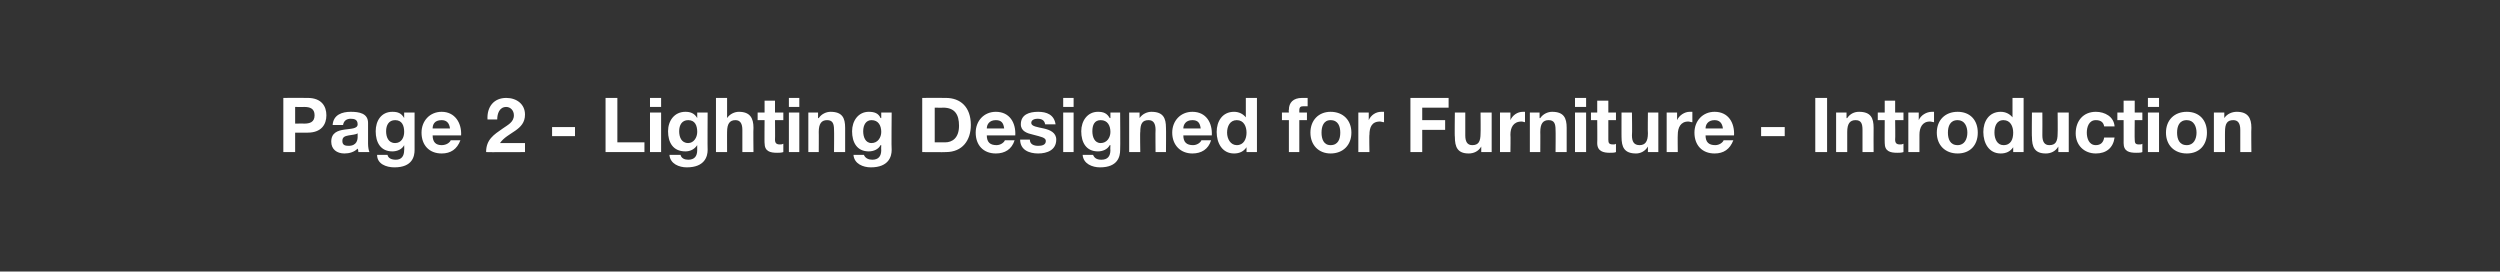 <?xml version="1.0" standalone="no"?>
<!DOCTYPE svg PUBLIC "-//W3C//DTD SVG 1.1//EN" "http://www.w3.org/Graphics/SVG/1.1/DTD/svg11.dtd">
<svg xmlns="http://www.w3.org/2000/svg" version="1.1" width="360px" height="39.1px" viewBox="0 -1 360 39.1" style="top:-1px">
  <rect x="0" y="-1" width="360" height="39.1" fill="#333333" stroke="none"/>
  <desc>Page 2 - Lighting Designed for Furniture - Introduction</desc>
  <defs/>
  <g id="Polygon27119">
    <path d="M 42.5 16.8 C 42.5 16.8 43.83 16.78 43.8 16.8 C 44.6 16.8 45.3 16.6 45.3 15.6 C 45.3 14.6 44.6 14.4 43.8 14.4 C 43.83 14.42 42.5 14.4 42.5 14.4 L 42.5 16.8 Z M 40.8 13.1 C 40.8 13.1 44.3 13.08 44.3 13.1 C 46.3 13.1 47 14.3 47 15.6 C 47 16.9 46.3 18.1 44.3 18.1 C 44.3 18.12 42.5 18.1 42.5 18.1 L 42.5 20.9 L 40.8 20.9 L 40.8 13.1 Z M 47.9 17 C 48 15.5 49.3 15.1 50.5 15.1 C 51.7 15.1 53 15.3 53 16.7 C 53 16.7 53 19.7 53 19.7 C 53 20.2 53.1 20.7 53.2 20.9 C 53.2 20.9 51.6 20.9 51.6 20.9 C 51.6 20.8 51.6 20.6 51.5 20.4 C 51 20.9 50.3 21.1 49.6 21.1 C 48.5 21.1 47.7 20.5 47.7 19.4 C 47.7 16.8 51.5 18.2 51.5 16.9 C 51.5 16.2 51 16.1 50.5 16.1 C 49.9 16.1 49.5 16.4 49.4 17 C 49.4 17 47.9 17 47.9 17 Z M 51.5 18.2 C 51.2 18.4 50.7 18.4 50.2 18.5 C 49.7 18.6 49.3 18.7 49.3 19.3 C 49.3 19.9 49.7 20 50.2 20 C 51.4 20 51.5 19.1 51.5 18.7 C 51.5 18.7 51.5 18.2 51.5 18.2 Z M 58.2 18 C 58.2 17.1 57.9 16.3 56.9 16.3 C 56 16.3 55.6 17 55.6 17.9 C 55.6 18.7 55.9 19.6 56.9 19.6 C 57.8 19.6 58.2 18.8 58.2 18 Z M 59.7 20.6 C 59.7 21.5 59.4 23.1 56.8 23.1 C 55.6 23.1 54.3 22.6 54.3 21.3 C 54.3 21.3 55.8 21.3 55.8 21.3 C 55.9 21.8 56.4 22 57 22 C 57.8 22 58.2 21.5 58.2 20.6 C 58.23 20.64 58.2 19.9 58.2 19.9 C 58.2 19.9 58.21 19.89 58.2 19.9 C 57.9 20.5 57.2 20.8 56.5 20.8 C 54.8 20.8 54.1 19.5 54.1 17.9 C 54.1 16.4 54.9 15.1 56.5 15.1 C 57.3 15.1 57.8 15.3 58.2 16 C 58.21 16.01 58.2 16 58.2 16 L 58.2 15.2 L 59.7 15.2 C 59.7 15.2 59.71 20.57 59.7 20.6 Z M 64.8 17.5 C 64.7 16.7 64.3 16.3 63.6 16.3 C 62.5 16.3 62.3 17 62.3 17.5 C 62.3 17.5 64.8 17.5 64.8 17.5 Z M 62.3 18.5 C 62.3 19.5 62.8 19.9 63.6 19.9 C 64.3 19.9 64.8 19.5 64.9 19.2 C 64.9 19.2 66.3 19.2 66.3 19.2 C 65.8 20.5 64.9 21.1 63.6 21.1 C 61.8 21.1 60.7 19.9 60.7 18.1 C 60.7 16.4 61.9 15.1 63.6 15.1 C 65.5 15.1 66.5 16.7 66.4 18.5 C 66.4 18.5 62.3 18.5 62.3 18.5 Z M 70.2 16.2 C 70.1 14.4 71.1 13.1 72.9 13.1 C 74.4 13.1 75.6 14 75.6 15.5 C 75.6 17.8 73.1 18 72 19.6 C 71.99 19.59 75.6 19.6 75.6 19.6 L 75.6 20.9 C 75.6 20.9 69.98 20.93 70 20.9 C 70 19.1 71.1 18.4 72.4 17.5 C 73.1 17 74 16.6 74 15.6 C 74 14.9 73.5 14.4 72.9 14.4 C 71.9 14.4 71.6 15.4 71.6 16.2 C 71.6 16.2 70.2 16.2 70.2 16.2 Z M 79.5 17.3 L 82.8 17.3 L 82.8 18.6 L 79.5 18.6 L 79.5 17.3 Z M 87.2 13.1 L 88.9 13.1 L 88.9 19.5 L 92.8 19.5 L 92.8 20.9 L 87.2 20.9 L 87.2 13.1 Z M 95.2 14.4 L 93.6 14.4 L 93.6 13.1 L 95.2 13.1 L 95.2 14.4 Z M 93.6 15.2 L 95.2 15.2 L 95.2 20.9 L 93.6 20.9 L 93.6 15.2 Z M 100.4 18 C 100.4 17.1 100.1 16.3 99.1 16.3 C 98.2 16.3 97.8 17 97.8 17.9 C 97.8 18.7 98.1 19.6 99.1 19.6 C 99.9 19.6 100.4 18.8 100.4 18 Z M 101.9 20.6 C 101.9 21.5 101.5 23.1 98.9 23.1 C 97.8 23.1 96.5 22.6 96.4 21.3 C 96.4 21.3 98 21.3 98 21.3 C 98.1 21.8 98.6 22 99.1 22 C 100 22 100.4 21.5 100.4 20.6 C 100.39 20.64 100.4 19.9 100.4 19.9 C 100.4 19.9 100.37 19.89 100.4 19.9 C 100 20.5 99.4 20.8 98.7 20.8 C 96.9 20.8 96.2 19.5 96.2 17.9 C 96.2 16.4 97.1 15.1 98.7 15.1 C 99.4 15.1 100 15.3 100.4 16 C 100.37 16.01 100.4 16 100.4 16 L 100.4 15.2 L 101.9 15.2 C 101.9 15.2 101.87 20.57 101.9 20.6 Z M 103.1 13.1 L 104.7 13.1 L 104.7 16 C 104.7 16 104.72 16.04 104.7 16 C 105.1 15.4 105.8 15.1 106.4 15.1 C 108 15.1 108.5 16 108.5 17.4 C 108.46 17.44 108.5 20.9 108.5 20.9 L 106.9 20.9 C 106.9 20.9 106.9 17.72 106.9 17.7 C 106.9 16.8 106.6 16.3 105.9 16.3 C 105.1 16.3 104.7 16.8 104.7 18 C 104.69 17.95 104.7 20.9 104.7 20.9 L 103.1 20.9 L 103.1 13.1 Z M 111.6 15.2 L 112.8 15.2 L 112.8 16.3 L 111.6 16.3 C 111.6 16.3 111.63 19.11 111.6 19.1 C 111.6 19.6 111.8 19.8 112.3 19.8 C 112.5 19.8 112.6 19.8 112.8 19.7 C 112.8 19.7 112.8 20.9 112.8 20.9 C 112.5 21 112.2 21 111.9 21 C 110.9 21 110.1 20.8 110.1 19.6 C 110.07 19.65 110.1 16.3 110.1 16.3 L 109.1 16.3 L 109.1 15.2 L 110.1 15.2 L 110.1 13.5 L 111.6 13.5 L 111.6 15.2 Z M 115.1 14.4 L 113.6 14.4 L 113.6 13.1 L 115.1 13.1 L 115.1 14.4 Z M 113.6 15.2 L 115.1 15.2 L 115.1 20.9 L 113.6 20.9 L 113.6 15.2 Z M 116.4 15.2 L 117.8 15.2 L 117.8 16 C 117.8 16 117.88 16.04 117.9 16 C 118.3 15.4 119 15.1 119.6 15.1 C 121.3 15.1 121.7 16 121.7 17.4 C 121.7 17.44 121.7 20.9 121.7 20.9 L 120.1 20.9 C 120.1 20.9 120.13 17.72 120.1 17.7 C 120.1 16.8 119.9 16.3 119.1 16.3 C 118.3 16.3 117.9 16.8 117.9 18 C 117.92 17.95 117.9 20.9 117.9 20.9 L 116.4 20.9 L 116.4 15.2 Z M 126.9 18 C 126.9 17.1 126.5 16.3 125.5 16.3 C 124.7 16.3 124.3 17 124.3 17.9 C 124.3 18.7 124.6 19.6 125.5 19.6 C 126.4 19.6 126.9 18.8 126.9 18 Z M 128.4 20.6 C 128.4 21.5 128 23.1 125.4 23.1 C 124.3 23.1 123 22.6 122.9 21.3 C 122.9 21.3 124.4 21.3 124.4 21.3 C 124.6 21.8 125.1 22 125.6 22 C 126.5 22 126.9 21.5 126.9 20.6 C 126.87 20.64 126.9 19.9 126.9 19.9 C 126.9 19.9 126.84 19.89 126.8 19.9 C 126.5 20.5 125.8 20.8 125.1 20.8 C 123.4 20.8 122.7 19.5 122.7 17.9 C 122.7 16.4 123.6 15.1 125.1 15.1 C 125.9 15.1 126.5 15.3 126.8 16 C 126.84 16.01 126.9 16 126.9 16 L 126.9 15.2 L 128.4 15.2 C 128.4 15.2 128.35 20.57 128.4 20.6 Z M 134.6 19.5 C 134.6 19.5 136.09 19.48 136.1 19.5 C 137.1 19.5 138.1 18.9 138.1 17.1 C 138.1 15.5 137.5 14.5 135.8 14.5 C 135.79 14.53 134.6 14.5 134.6 14.5 L 134.6 19.5 Z M 132.8 13.1 C 132.8 13.1 136.22 13.08 136.2 13.1 C 138.3 13.1 139.8 14.4 139.8 17 C 139.8 19.2 138.6 20.9 136.2 20.9 C 136.22 20.93 132.8 20.9 132.8 20.9 L 132.8 13.1 Z M 144.6 17.5 C 144.5 16.7 144.2 16.3 143.4 16.3 C 142.4 16.3 142.1 17 142.1 17.5 C 142.1 17.5 144.6 17.5 144.6 17.5 Z M 142.1 18.5 C 142.1 19.5 142.6 19.9 143.5 19.9 C 144.1 19.9 144.6 19.5 144.7 19.2 C 144.7 19.2 146.1 19.2 146.1 19.2 C 145.7 20.5 144.7 21.1 143.4 21.1 C 141.6 21.1 140.5 19.9 140.5 18.1 C 140.5 16.4 141.7 15.1 143.4 15.1 C 145.4 15.1 146.3 16.7 146.2 18.5 C 146.2 18.5 142.1 18.5 142.1 18.5 Z M 148.3 19.1 C 148.3 19.8 148.9 20 149.5 20 C 150 20 150.6 19.9 150.6 19.3 C 150.6 18.8 149.9 18.7 148.8 18.4 C 147.9 18.2 147 17.9 147 16.9 C 147 15.5 148.2 15.1 149.5 15.1 C 150.7 15.1 151.8 15.5 152 16.9 C 152 16.9 150.5 16.9 150.5 16.9 C 150.4 16.3 150 16.1 149.4 16.1 C 149.1 16.1 148.5 16.2 148.5 16.7 C 148.5 17.2 149.4 17.3 150.3 17.5 C 151.2 17.7 152.1 18.1 152.1 19.1 C 152.1 20.6 150.8 21.1 149.5 21.1 C 148.2 21.1 146.9 20.6 146.9 19.1 C 146.9 19.1 148.3 19.1 148.3 19.1 Z M 154.6 14.4 L 153.1 14.4 L 153.1 13.1 L 154.6 13.1 L 154.6 14.4 Z M 153.1 15.2 L 154.6 15.2 L 154.6 20.9 L 153.1 20.9 L 153.1 15.2 Z M 159.9 18 C 159.9 17.1 159.5 16.3 158.5 16.3 C 157.6 16.3 157.3 17 157.3 17.9 C 157.3 18.7 157.6 19.6 158.5 19.6 C 159.4 19.6 159.9 18.8 159.9 18 Z M 161.3 20.6 C 161.3 21.5 161 23.1 158.4 23.1 C 157.3 23.1 156 22.6 155.9 21.3 C 155.9 21.3 157.4 21.3 157.4 21.3 C 157.6 21.8 158 22 158.6 22 C 159.5 22 159.9 21.5 159.9 20.6 C 159.86 20.64 159.9 19.9 159.9 19.9 C 159.9 19.9 159.83 19.89 159.8 19.9 C 159.5 20.5 158.8 20.8 158.1 20.8 C 156.4 20.8 155.7 19.5 155.7 17.9 C 155.7 16.4 156.6 15.1 158.1 15.1 C 158.9 15.1 159.4 15.3 159.8 16 C 159.83 16.01 159.9 16 159.9 16 L 159.9 15.2 L 161.3 15.2 C 161.3 15.2 161.34 20.57 161.3 20.6 Z M 162.6 15.2 L 164.1 15.2 L 164.1 16 C 164.1 16 164.11 16.04 164.1 16 C 164.5 15.4 165.2 15.1 165.8 15.1 C 167.5 15.1 167.9 16 167.9 17.4 C 167.93 17.44 167.9 20.9 167.9 20.9 L 166.4 20.9 C 166.4 20.9 166.37 17.72 166.4 17.7 C 166.4 16.8 166.1 16.3 165.4 16.3 C 164.5 16.3 164.2 16.8 164.2 18 C 164.15 17.95 164.2 20.9 164.2 20.9 L 162.6 20.9 L 162.6 15.2 Z M 172.9 17.5 C 172.8 16.7 172.5 16.3 171.7 16.3 C 170.7 16.3 170.4 17 170.4 17.5 C 170.4 17.5 172.9 17.5 172.9 17.5 Z M 170.4 18.5 C 170.4 19.5 170.9 19.9 171.8 19.9 C 172.4 19.9 172.9 19.5 173 19.2 C 173 19.2 174.4 19.2 174.4 19.2 C 174 20.5 173 21.1 171.7 21.1 C 170 21.1 168.8 19.9 168.8 18.1 C 168.8 16.4 170 15.1 171.7 15.1 C 173.7 15.1 174.6 16.7 174.5 18.5 C 174.5 18.5 170.4 18.5 170.4 18.5 Z M 178.1 16.3 C 177.1 16.3 176.7 17.2 176.7 18.1 C 176.7 19 177.2 19.9 178.1 19.9 C 179.1 19.9 179.5 19 179.5 18.1 C 179.5 17.2 179.1 16.3 178.1 16.3 Z M 179.5 20.2 C 179.5 20.2 179.47 20.21 179.5 20.2 C 179.1 20.8 178.5 21.1 177.7 21.1 C 176 21.1 175.2 19.6 175.2 18 C 175.2 16.5 176 15.1 177.7 15.1 C 178.4 15.1 179 15.4 179.4 15.9 C 179.39 15.94 179.4 15.9 179.4 15.9 L 179.4 13.1 L 181 13.1 L 181 20.9 L 179.5 20.9 L 179.5 20.2 Z M 185.6 16.3 L 184.6 16.3 L 184.6 15.2 L 185.6 15.2 C 185.6 15.2 185.55 14.81 185.6 14.8 C 185.6 13.8 186.2 13.1 187.5 13.1 C 187.7 13.1 188 13.1 188.3 13.1 C 188.3 13.1 188.3 14.3 188.3 14.3 C 188.1 14.3 187.9 14.3 187.7 14.3 C 187.3 14.3 187.1 14.4 187.1 14.9 C 187.11 14.91 187.1 15.2 187.1 15.2 L 188.2 15.2 L 188.2 16.3 L 187.1 16.3 L 187.1 20.9 L 185.6 20.9 L 185.6 16.3 Z M 191.6 19.9 C 192.7 19.9 193 19 193 18.1 C 193 17.2 192.7 16.3 191.6 16.3 C 190.6 16.3 190.3 17.2 190.3 18.1 C 190.3 19 190.6 19.9 191.6 19.9 Z M 191.6 15.1 C 193.4 15.1 194.6 16.3 194.6 18.1 C 194.6 19.9 193.4 21.1 191.6 21.1 C 189.9 21.1 188.7 19.9 188.7 18.1 C 188.7 16.3 189.9 15.1 191.6 15.1 Z M 195.6 15.2 L 197.1 15.2 L 197.1 16.3 C 197.1 16.3 197.1 16.3 197.1 16.3 C 197.4 15.6 198.1 15.1 198.9 15.1 C 199 15.1 199.1 15.1 199.3 15.1 C 199.3 15.1 199.3 16.6 199.3 16.6 C 199.1 16.6 198.9 16.5 198.7 16.5 C 197.5 16.5 197.2 17.4 197.2 18.4 C 197.15 18.37 197.2 20.9 197.2 20.9 L 195.6 20.9 L 195.6 15.2 Z M 203.1 13.1 L 208.6 13.1 L 208.6 14.5 L 204.8 14.5 L 204.8 16.3 L 208.1 16.3 L 208.1 17.7 L 204.8 17.7 L 204.8 20.9 L 203.1 20.9 L 203.1 13.1 Z M 214.8 20.9 L 213.3 20.9 L 213.3 20.1 C 213.3 20.1 213.27 20.14 213.3 20.1 C 212.9 20.8 212.2 21.1 211.5 21.1 C 209.9 21.1 209.5 20.2 209.5 18.7 C 209.45 18.75 209.5 15.2 209.5 15.2 L 211 15.2 C 211 15.2 211.01 18.46 211 18.5 C 211 19.4 211.3 19.9 212 19.9 C 212.9 19.9 213.2 19.4 213.2 18.2 C 213.23 18.23 213.2 15.2 213.2 15.2 L 214.8 15.2 L 214.8 20.9 Z M 216 15.2 L 217.5 15.2 L 217.5 16.3 C 217.5 16.3 217.48 16.3 217.5 16.3 C 217.8 15.6 218.5 15.1 219.3 15.1 C 219.4 15.1 219.5 15.1 219.6 15.1 C 219.6 15.1 219.6 16.6 219.6 16.6 C 219.5 16.6 219.3 16.5 219.1 16.5 C 217.9 16.5 217.5 17.4 217.5 18.4 C 217.54 18.37 217.5 20.9 217.5 20.9 L 216 20.9 L 216 15.2 Z M 220.3 15.2 L 221.7 15.2 L 221.7 16 C 221.7 16 221.77 16.04 221.8 16 C 222.2 15.4 222.9 15.1 223.5 15.1 C 225.2 15.1 225.6 16 225.6 17.4 C 225.59 17.44 225.6 20.9 225.6 20.9 L 224 20.9 C 224 20.9 224.03 17.72 224 17.7 C 224 16.8 223.8 16.3 223 16.3 C 222.2 16.3 221.8 16.8 221.8 18 C 221.82 17.95 221.8 20.9 221.8 20.9 L 220.3 20.9 L 220.3 15.2 Z M 228.4 14.4 L 226.8 14.4 L 226.8 13.1 L 228.4 13.1 L 228.4 14.4 Z M 226.8 15.2 L 228.4 15.2 L 228.4 20.9 L 226.8 20.9 L 226.8 15.2 Z M 231.6 15.2 L 232.7 15.2 L 232.7 16.3 L 231.6 16.3 C 231.6 16.3 231.59 19.11 231.6 19.1 C 231.6 19.6 231.7 19.8 232.3 19.8 C 232.4 19.8 232.6 19.8 232.7 19.7 C 232.7 19.7 232.7 20.9 232.7 20.9 C 232.5 21 232.1 21 231.8 21 C 230.9 21 230 20.8 230 19.6 C 230.03 19.65 230 16.3 230 16.3 L 229.1 16.3 L 229.1 15.2 L 230 15.2 L 230 13.5 L 231.6 13.5 L 231.6 15.2 Z M 238.8 20.9 L 237.3 20.9 L 237.3 20.1 C 237.3 20.1 237.3 20.14 237.3 20.1 C 236.9 20.8 236.2 21.1 235.6 21.1 C 233.9 21.1 233.5 20.2 233.5 18.7 C 233.49 18.75 233.5 15.2 233.5 15.2 L 235 15.2 C 235 15.2 235.05 18.46 235 18.5 C 235 19.4 235.3 19.9 236.1 19.9 C 236.9 19.9 237.3 19.4 237.3 18.2 C 237.26 18.23 237.3 15.2 237.3 15.2 L 238.8 15.2 L 238.8 20.9 Z M 240 15.2 L 241.5 15.2 L 241.5 16.3 C 241.5 16.3 241.52 16.3 241.5 16.3 C 241.8 15.6 242.6 15.1 243.3 15.1 C 243.5 15.1 243.6 15.1 243.7 15.1 C 243.7 15.1 243.7 16.6 243.7 16.6 C 243.5 16.6 243.3 16.5 243.1 16.5 C 242 16.5 241.6 17.4 241.6 18.4 C 241.57 18.37 241.6 20.9 241.6 20.9 L 240 20.9 L 240 15.2 Z M 248.1 17.5 C 248 16.7 247.6 16.3 246.9 16.3 C 245.9 16.3 245.6 17 245.6 17.5 C 245.6 17.5 248.1 17.5 248.1 17.5 Z M 245.6 18.5 C 245.6 19.5 246.1 19.9 247 19.9 C 247.6 19.9 248.1 19.5 248.2 19.2 C 248.2 19.2 249.6 19.2 249.6 19.2 C 249.1 20.5 248.2 21.1 246.9 21.1 C 245.1 21.1 244 19.9 244 18.1 C 244 16.4 245.2 15.1 246.9 15.1 C 248.9 15.1 249.8 16.7 249.7 18.5 C 249.7 18.5 245.6 18.5 245.6 18.5 Z M 253.6 17.3 L 257 17.3 L 257 18.6 L 253.6 18.6 L 253.6 17.3 Z M 261.4 13.1 L 263.1 13.1 L 263.1 20.9 L 261.4 20.9 L 261.4 13.1 Z M 264.4 15.2 L 265.9 15.2 L 265.9 16 C 265.9 16 265.96 16.04 266 16 C 266.4 15.4 267 15.1 267.7 15.1 C 269.4 15.1 269.8 16 269.8 17.4 C 269.78 17.44 269.8 20.9 269.8 20.9 L 268.2 20.9 C 268.2 20.9 268.21 17.72 268.2 17.7 C 268.2 16.8 268 16.3 267.2 16.3 C 266.4 16.3 266 16.8 266 18 C 266 17.95 266 20.9 266 20.9 L 264.4 20.9 L 264.4 15.2 Z M 272.9 15.2 L 274.1 15.2 L 274.1 16.3 L 272.9 16.3 C 272.9 16.3 272.94 19.11 272.9 19.1 C 272.9 19.6 273.1 19.8 273.6 19.8 C 273.8 19.8 273.9 19.8 274.1 19.7 C 274.1 19.7 274.1 20.9 274.1 20.9 C 273.8 21 273.5 21 273.2 21 C 272.2 21 271.4 20.8 271.4 19.6 C 271.38 19.65 271.4 16.3 271.4 16.3 L 270.4 16.3 L 270.4 15.2 L 271.4 15.2 L 271.4 13.5 L 272.9 13.5 L 272.9 15.2 Z M 274.8 15.2 L 276.3 15.2 L 276.3 16.3 C 276.3 16.3 276.34 16.3 276.3 16.3 C 276.6 15.6 277.4 15.1 278.2 15.1 C 278.3 15.1 278.4 15.1 278.5 15.1 C 278.5 15.1 278.5 16.6 278.5 16.6 C 278.4 16.6 278.1 16.5 277.9 16.5 C 276.8 16.5 276.4 17.4 276.4 18.4 C 276.4 18.37 276.4 20.9 276.4 20.9 L 274.8 20.9 L 274.8 15.2 Z M 281.9 19.9 C 282.9 19.9 283.3 19 283.3 18.1 C 283.3 17.2 282.9 16.3 281.9 16.3 C 280.8 16.3 280.5 17.2 280.5 18.1 C 280.5 19 280.8 19.9 281.9 19.9 Z M 281.9 15.1 C 283.7 15.1 284.8 16.3 284.8 18.1 C 284.8 19.9 283.7 21.1 281.9 21.1 C 280.1 21.1 278.9 19.9 278.9 18.1 C 278.9 16.3 280.1 15.1 281.9 15.1 Z M 288.5 16.3 C 287.5 16.3 287.2 17.2 287.2 18.1 C 287.2 19 287.6 19.9 288.5 19.9 C 289.6 19.9 289.9 19 289.9 18.1 C 289.9 17.2 289.5 16.3 288.5 16.3 Z M 289.9 20.2 C 289.9 20.2 289.87 20.21 289.9 20.2 C 289.5 20.8 288.9 21.1 288.1 21.1 C 286.4 21.1 285.6 19.6 285.6 18 C 285.6 16.5 286.4 15.1 288.1 15.1 C 288.8 15.1 289.4 15.4 289.8 15.9 C 289.8 15.94 289.8 15.9 289.8 15.9 L 289.8 13.1 L 291.4 13.1 L 291.4 20.9 L 289.9 20.9 L 289.9 20.2 Z M 297.9 20.9 L 296.4 20.9 L 296.4 20.1 C 296.4 20.1 296.37 20.14 296.4 20.1 C 296 20.8 295.3 21.1 294.6 21.1 C 293 21.1 292.6 20.2 292.6 18.7 C 292.56 18.75 292.6 15.2 292.6 15.2 L 294.1 15.2 C 294.1 15.2 294.12 18.46 294.1 18.5 C 294.1 19.4 294.4 19.9 295.1 19.9 C 296 19.9 296.3 19.4 296.3 18.2 C 296.33 18.23 296.3 15.2 296.3 15.2 L 297.9 15.2 L 297.9 20.9 Z M 303 17.2 C 302.9 16.6 302.5 16.3 301.8 16.3 C 300.8 16.3 300.5 17.3 300.5 18.1 C 300.5 18.9 300.8 19.9 301.8 19.9 C 302.5 19.9 302.9 19.5 303 18.8 C 303 18.8 304.5 18.8 304.5 18.8 C 304.3 20.3 303.3 21.1 301.8 21.1 C 300.1 21.1 298.9 19.9 298.9 18.2 C 298.9 16.4 300 15.1 301.8 15.1 C 303.1 15.1 304.4 15.8 304.5 17.2 C 304.5 17.2 303 17.2 303 17.2 Z M 307.4 15.2 L 308.5 15.2 L 308.5 16.3 L 307.4 16.3 C 307.4 16.3 307.37 19.11 307.4 19.1 C 307.4 19.6 307.5 19.8 308 19.8 C 308.2 19.8 308.4 19.8 308.5 19.7 C 308.5 19.7 308.5 20.9 308.5 20.9 C 308.3 21 307.9 21 307.6 21 C 306.6 21 305.8 20.8 305.8 19.6 C 305.81 19.65 305.8 16.3 305.8 16.3 L 304.9 16.3 L 304.9 15.2 L 305.8 15.2 L 305.8 13.5 L 307.4 13.5 L 307.4 15.2 Z M 310.9 14.4 L 309.3 14.4 L 309.3 13.1 L 310.9 13.1 L 310.9 14.4 Z M 309.3 15.2 L 310.9 15.2 L 310.9 20.9 L 309.3 20.9 L 309.3 15.2 Z M 314.9 19.9 C 315.9 19.9 316.3 19 316.3 18.1 C 316.3 17.2 315.9 16.3 314.9 16.3 C 313.8 16.3 313.5 17.2 313.5 18.1 C 313.5 19 313.8 19.9 314.9 19.9 Z M 314.9 15.1 C 316.7 15.1 317.8 16.3 317.8 18.1 C 317.8 19.9 316.7 21.1 314.9 21.1 C 313.1 21.1 311.9 19.9 311.9 18.1 C 311.9 16.3 313.1 15.1 314.9 15.1 Z M 318.8 15.2 L 320.3 15.2 L 320.3 16 C 320.3 16 320.34 16.04 320.3 16 C 320.7 15.4 321.4 15.1 322.1 15.1 C 323.7 15.1 324.2 16 324.2 17.4 C 324.16 17.44 324.2 20.9 324.2 20.9 L 322.6 20.9 C 322.6 20.9 322.6 17.72 322.6 17.7 C 322.6 16.8 322.3 16.3 321.6 16.3 C 320.7 16.3 320.4 16.8 320.4 18 C 320.39 17.95 320.4 20.9 320.4 20.9 L 318.8 20.9 L 318.8 15.2 Z " stroke="none" fill="#fff"/>
  </g>
</svg>